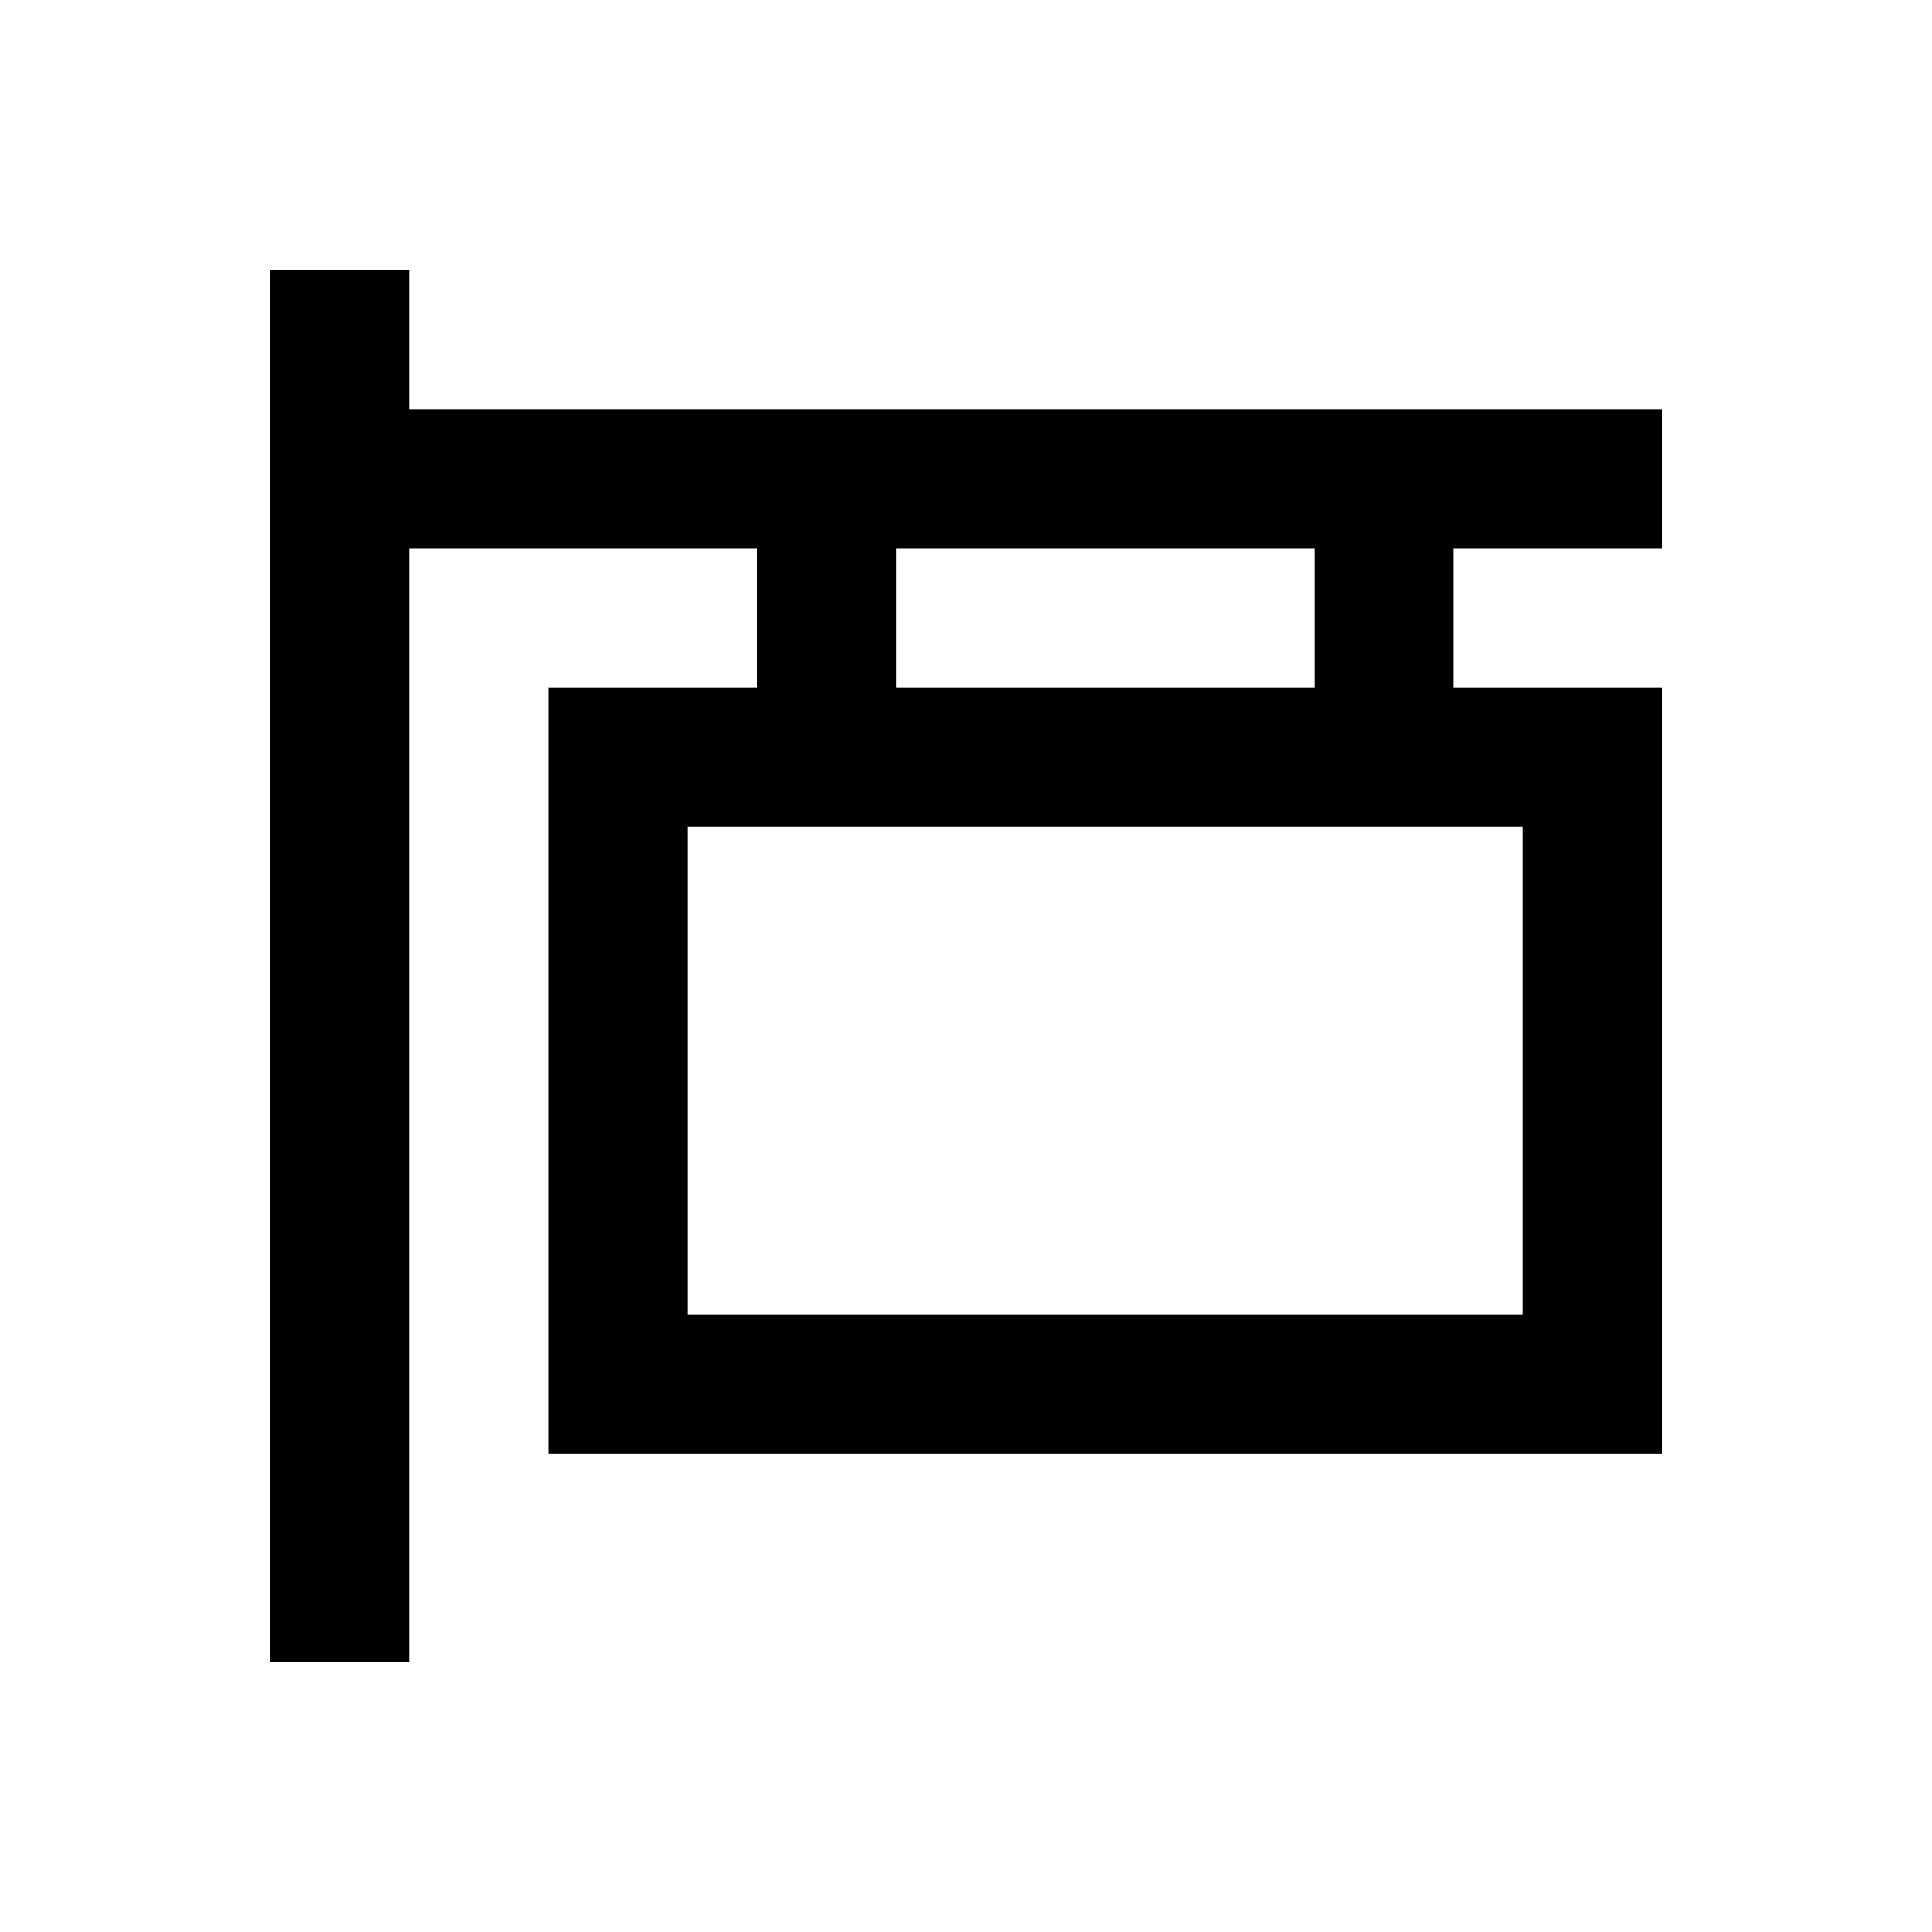 <?xml version="1.0" encoding="UTF-8"?>
<!-- Uploaded to: SVG Repo, www.svgrepo.com, Generator: SVG Repo Mixer Tools -->
<svg fill="#000000" width="800px" height="800px" version="1.1" viewBox="144 144 512 512" xmlns="http://www.w3.org/2000/svg">
 <path d="m584.5 289.3v-36.898h-332.1v-36.902h-36.902v369l36.902 0.004v-295.2h92.301v36.898h-55.398v203h295.2v-203h-55.398v-36.898zm-202.9 0h110.7v36.902h-110.7zm166 73.801v129.2h-221.4v-129.2z"/>
</svg>